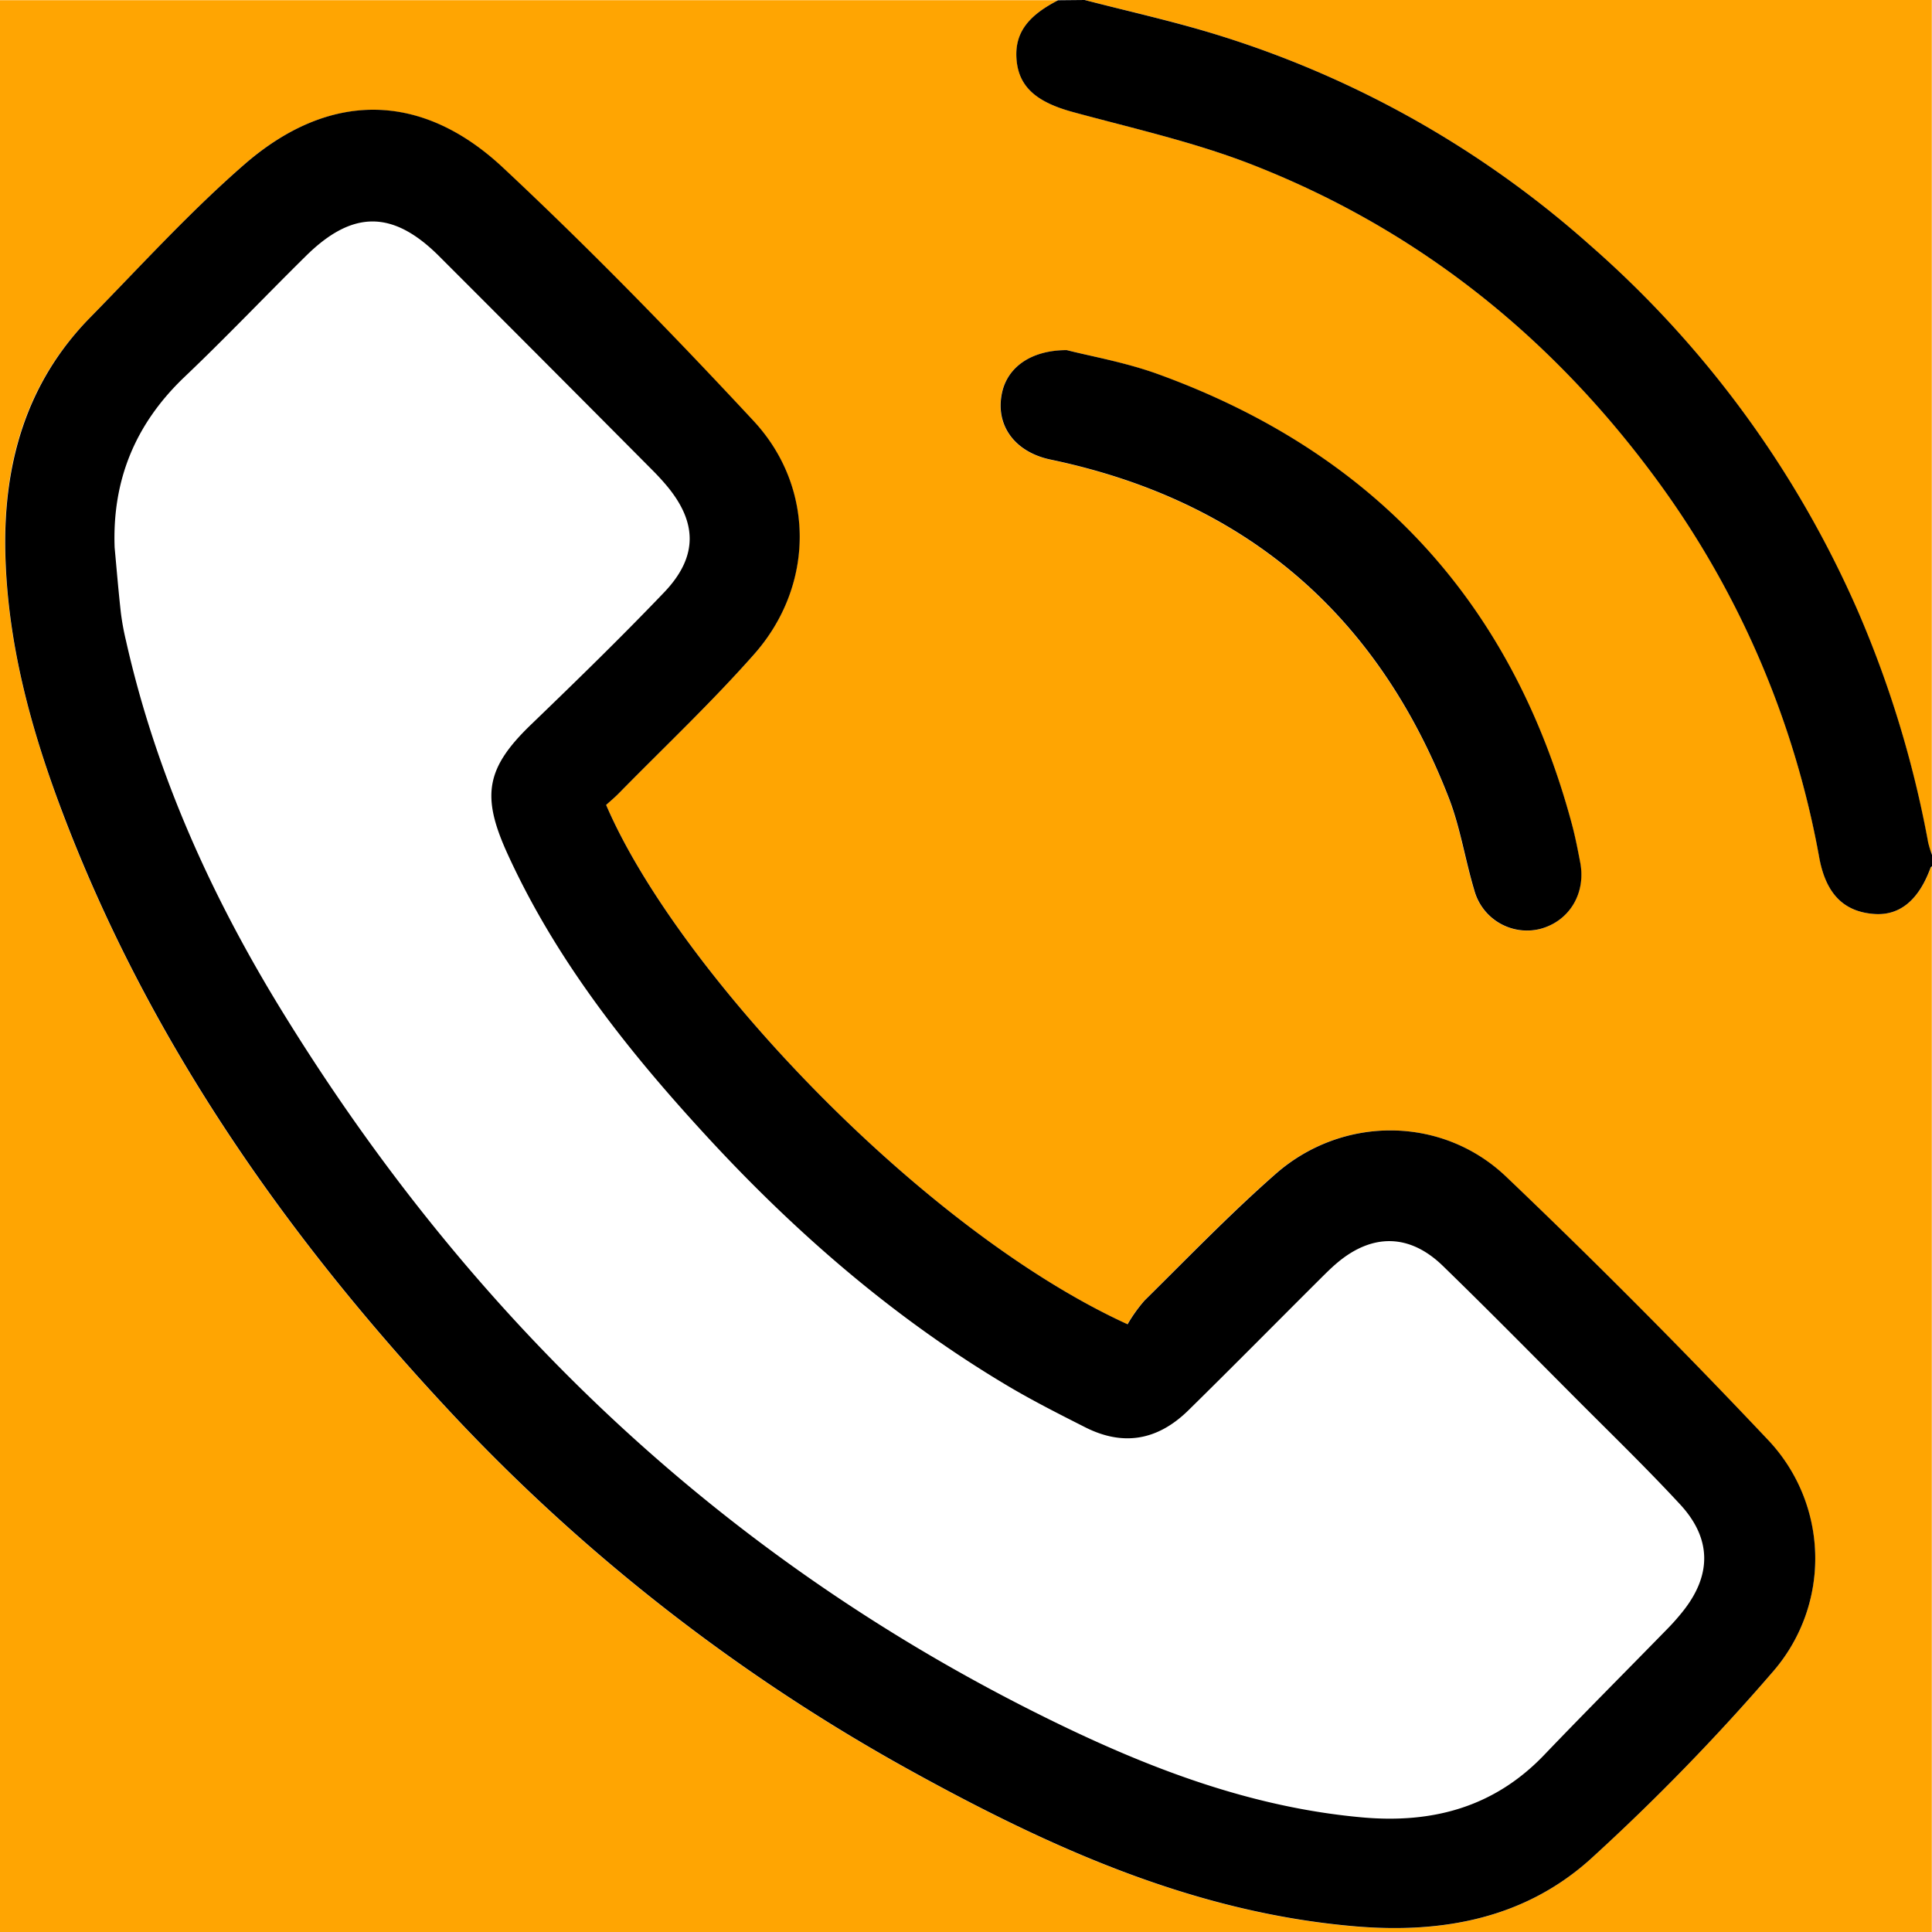 <svg id="Camada_1" data-name="Camada 1" xmlns="http://www.w3.org/2000/svg" viewBox="0 0 379.04 379.04"><defs><style>.cls-1{fill:#ffa502;}</style></defs><path class="cls-1" d="M487,401.83v209.1H108v-379H315.62c-6.33,3.24-8.73,6.84-8.11,12.16.6,5.09,4.15,7.91,11,9.77,11.94,3.25,24.15,6,35.62,10.5,32.89,13,59.36,34.49,80,63.12a178.69,178.69,0,0,1,30.82,72.72c1.34,7.2,4.88,10.65,10.89,11,4.95.31,8.66-2.78,10.95-9.12C486.81,402,487,401.91,487,401.83Zm-260.12-12c.9-.81,1.75-1.52,2.52-2.3,8.88-9.05,18.13-17.77,26.51-27.25,11.85-13.42,12.05-32.75-.12-45.82-15.84-17-32.12-33.7-49.08-49.61-16-15-34.13-15.15-50.75-.72-10.75,9.34-20.39,20-30.39,30.16-12.59,12.84-17,28.67-16.55,46.25s4.94,34,11,50.21c16.73,44.45,43.29,82.66,75.4,117.2a364.32,364.32,0,0,0,90.61,71c27.46,15.2,55.79,28.14,87.7,30.88,17.26,1.48,33.53-1.54,46.51-13.39A427.52,427.52,0,0,0,456,559.66a33.84,33.84,0,0,0-1.25-45.36q-24.94-26.44-51.3-51.56c-12.59-12-32.14-12-45.19-.56-9,7.85-17.26,16.48-25.76,24.87a29.56,29.56,0,0,0-3.32,4.65C288.74,473.2,240.79,422.18,226.92,389.81Zm90.37-89.23c-7.13,0-11.55,3.44-12.65,8.18-1.48,6.41,2.33,11.79,9.46,13.29,38.06,8,64.09,30.19,78.14,66.34,2.25,5.8,3.19,12.1,5,18.1a10.71,10.71,0,0,0,12.88,7.66c5.77-1.49,9.11-7,7.9-13.13-.49-2.53-1-5.07-1.65-7.56-11.71-43.49-38.91-72.82-81.14-88.16C328.8,303,322,301.78,317.29,300.58Z" transform="translate(-108 -231.89)"/><path class="cls-1" d="M320.79,231.89H487V399.61a21.43,21.43,0,0,1-.75-2.44,210,210,0,0,0-13.78-45.38,203.62,203.62,0,0,0-52.78-72,197.49,197.49,0,0,0-73.36-41.21C338,236,329.32,234.1,320.79,231.89Z" transform="translate(-108 -231.89)"/><path d="M320.79,231.89c8.53,2.21,17.16,4.12,25.58,6.7a197.49,197.49,0,0,1,73.36,41.21,203.62,203.62,0,0,1,52.78,72,210,210,0,0,1,13.78,45.38,21.43,21.43,0,0,0,.75,2.44v2.22c-.09.08-.23.15-.27.25-2.29,6.34-6,9.43-10.95,9.12-6-.39-9.55-3.84-10.89-11a178.69,178.69,0,0,0-30.82-72.72c-20.64-28.63-47.11-50.16-80-63.12-11.47-4.53-23.68-7.25-35.62-10.5-6.83-1.86-10.38-4.68-11-9.77-.62-5.32,1.78-8.92,8.11-12.16Z" transform="translate(-108 -231.89)"/><path d="M226.92,389.81c13.87,32.37,61.82,83.39,102.3,101.89a29.56,29.56,0,0,1,3.32-4.65c8.5-8.39,16.79-17,25.76-24.87,13.05-11.44,32.6-11.44,45.19.56q26.33,25.1,51.3,51.56A33.84,33.84,0,0,1,456,559.66a427.52,427.52,0,0,1-35.73,36.76c-13,11.85-29.25,14.87-46.51,13.39-31.91-2.74-60.24-15.68-87.7-30.88a364.32,364.32,0,0,1-90.61-71c-32.11-34.54-58.67-72.75-75.4-117.2-6.09-16.18-10.57-32.76-11-50.21s4-33.41,16.55-46.25c10-10.19,19.64-20.82,30.39-30.16,16.62-14.43,34.73-14.31,50.75.72,17,15.91,33.24,32.58,49.08,49.61,12.17,13.07,12,32.4.12,45.82-8.38,9.48-17.63,18.2-26.51,27.25C228.67,388.29,227.82,389,226.92,389.81Zm-96.43-50.49c.4,4.28.75,8.57,1.23,12.84a50.6,50.6,0,0,0,1,5.44c5.86,26.07,16.74,50.11,30.65,72.73,37.1,60.31,86.53,107.43,150.36,138.83,19.49,9.59,39.62,17.33,61.57,19.29,13.75,1.22,25.81-2,35.61-12.21,8-8.36,16.18-16.55,24.26-24.83a43.85,43.85,0,0,0,2.93-3.31c5.7-7.1,5.77-14.26-.42-21-6.68-7.22-13.77-14.08-20.71-21.05-8.61-8.64-17.16-17.32-25.9-25.81-6.53-6.34-13.87-6.41-20.79-.54-1.31,1.11-2.52,2.35-3.74,3.56-8.46,8.43-16.85,16.93-25.37,25.3-6.1,6-12.87,7.08-20.26,3.35-5.15-2.61-10.32-5.22-15.28-8.17C283.38,490.5,264,473.69,246.5,454.66c-15.46-16.81-29.57-34.6-39.09-55.61-5-11.11-4-16.55,4.77-25s17.69-17.13,26.17-26c6.72-7.07,6.48-13.94.06-21.33-.8-.93-1.65-1.83-2.52-2.7Q215,303,194.14,282.14c-9.09-9.07-17-9.06-26.15,0-8,7.89-15.69,16-23.81,23.72C134.55,315.05,130,326.07,130.49,339.32Z" transform="translate(-108 -231.89)"/><path d="M317.29,300.58c4.67,1.2,11.51,2.39,17.93,4.72,42.23,15.34,69.43,44.67,81.14,88.16.67,2.49,1.16,5,1.65,7.56,1.21,6.13-2.13,11.64-7.9,13.13a10.71,10.71,0,0,1-12.88-7.66c-1.8-6-2.74-12.3-5-18.1-14.05-36.15-40.08-58.37-78.14-66.34-7.13-1.5-10.94-6.88-9.46-13.29C305.74,304,310.16,300.59,317.29,300.58Z" transform="translate(-108 -231.89)"/></svg>